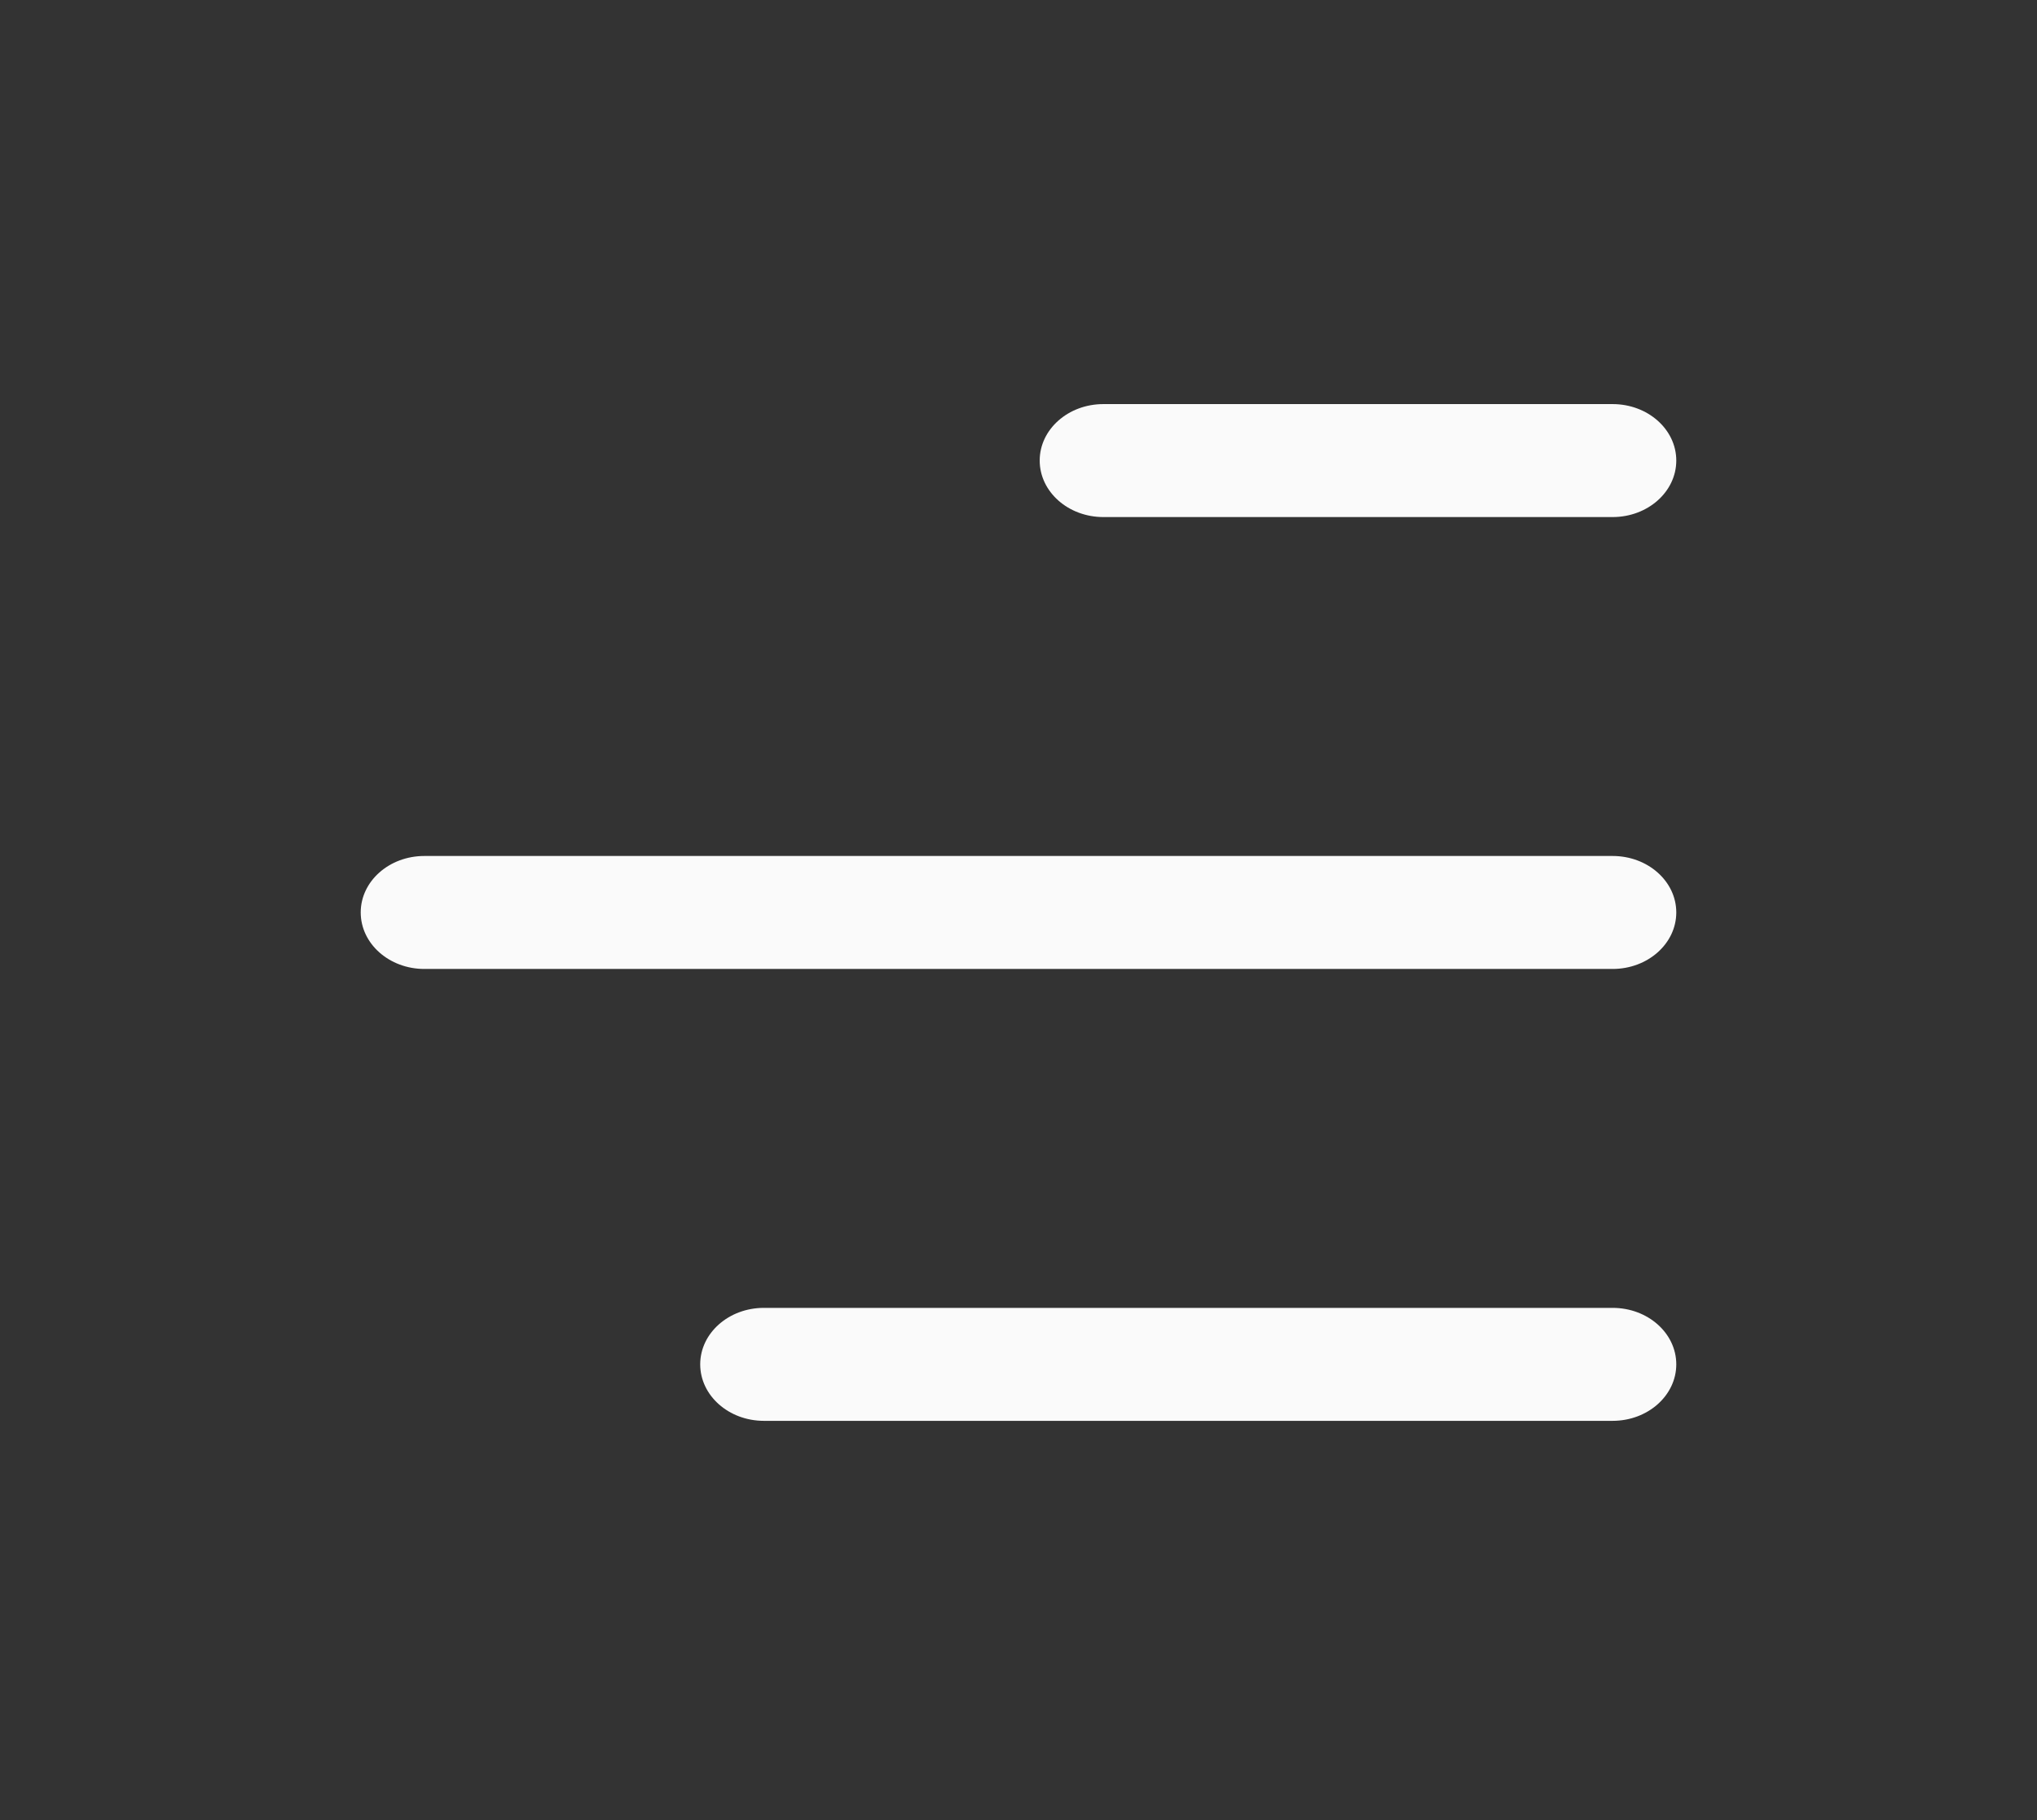 <svg width="47" height="42" viewBox="0 0 47 42" fill="none" xmlns="http://www.w3.org/2000/svg">
<rect x="0" y="0" width="47" height="42" fill="#333333" stroke="none"/>
<path d="M25.458 9.325C24.647 9.325 23.989 9.908 23.989 10.628C23.989 11.348 24.647 11.932 25.458 11.932L37.208 11.932C38.019 11.932 38.677 11.348 38.677 10.628C38.677 9.908 38.019 9.325 37.208 9.325H25.458Z" fill="#FAFAFA"/>
<path d="M9.791 19.753C8.98 19.753 8.323 20.336 8.323 21.056C8.323 21.776 8.98 22.36 9.791 22.36H37.208C38.019 22.36 38.677 21.776 38.677 21.056C38.677 20.336 38.019 19.753 37.208 19.753H9.791Z" fill="#FAFAFA"/>
<path d="M17.625 30.181C16.814 30.181 16.156 30.764 16.156 31.484C16.156 32.204 16.814 32.788 17.625 32.788L37.208 32.788C38.019 32.788 38.677 32.204 38.677 31.484C38.677 30.764 38.019 30.181 37.208 30.181L17.625 30.181Z" fill="#FAFAFA"/>
</svg>
